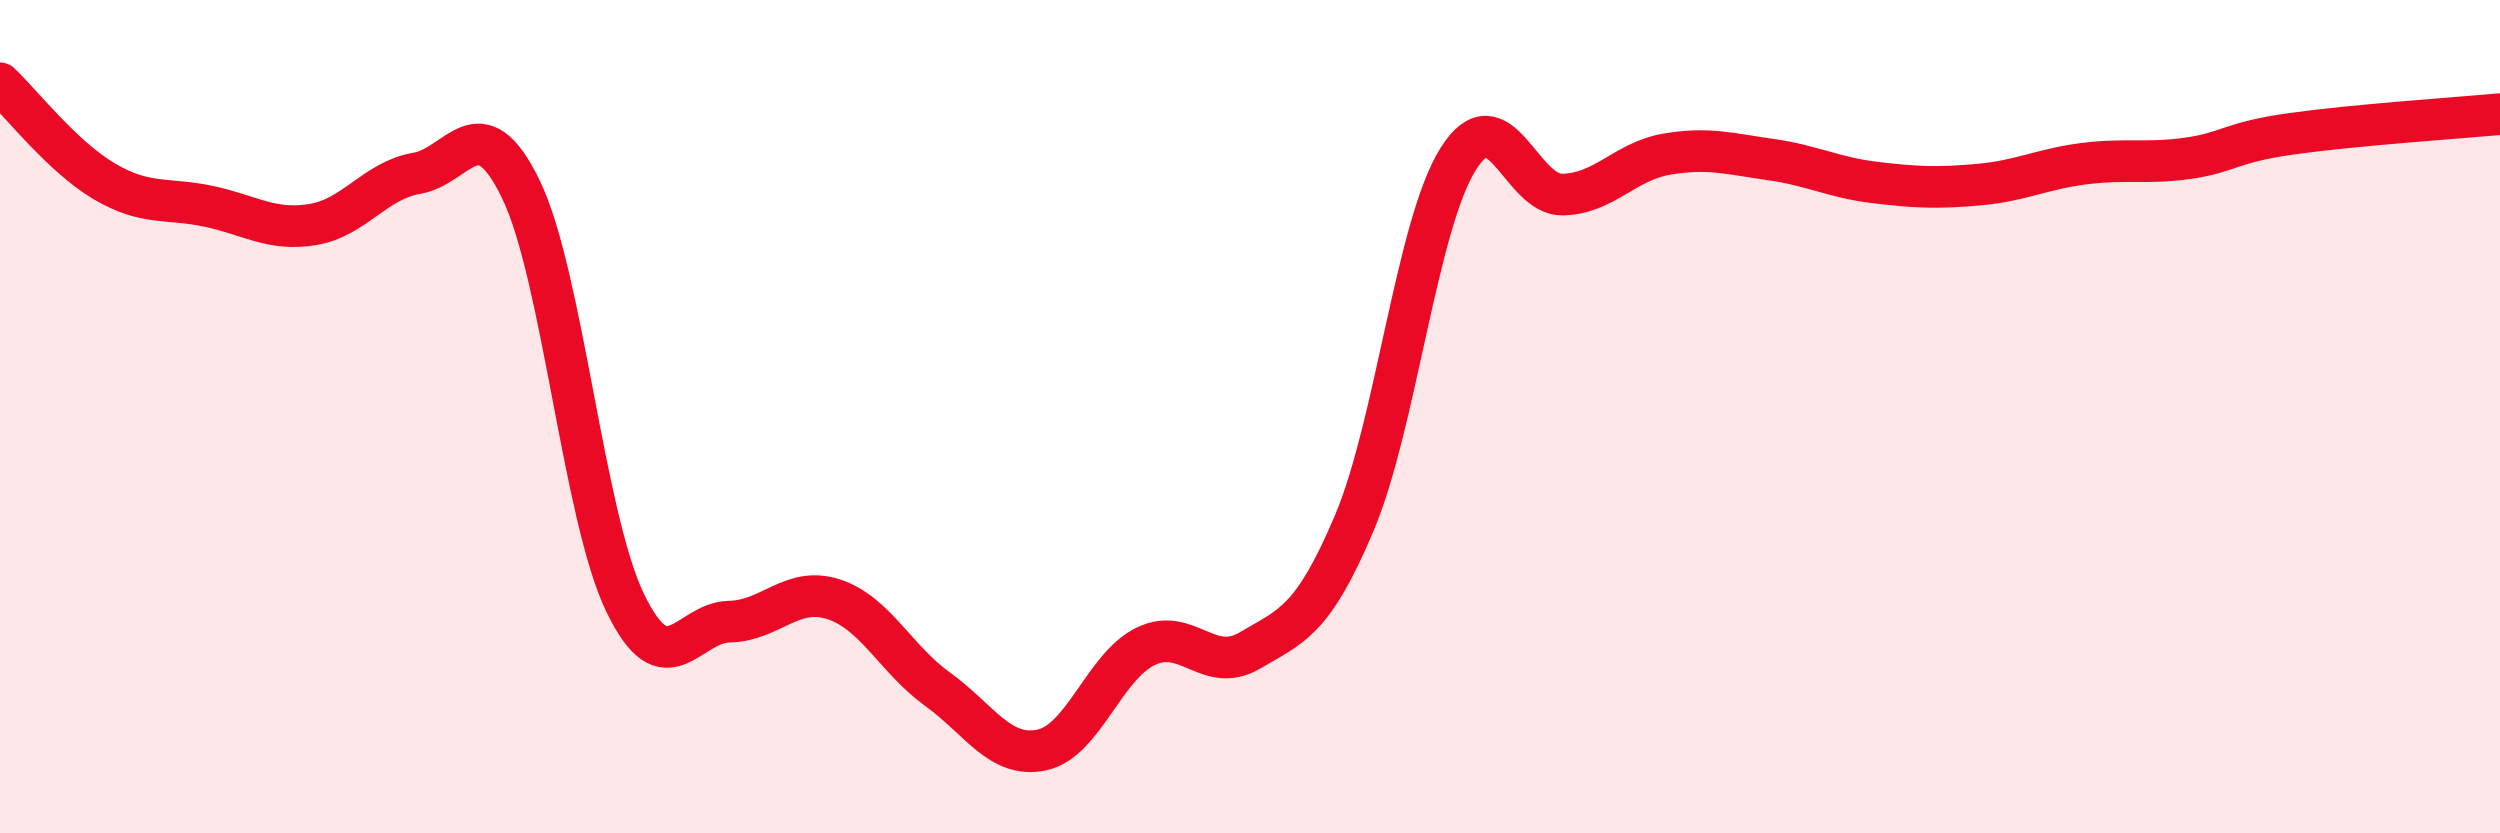
    <svg width="60" height="20" viewBox="0 0 60 20" xmlns="http://www.w3.org/2000/svg">
      <path
        d="M 0,2 C 0.5,2.47 1.5,3.76 2.5,4.35 C 3.5,4.94 4,4.74 5,4.95 C 6,5.16 6.5,5.55 7.5,5.39 C 8.5,5.23 9,4.33 10,4.16 C 11,3.99 11.5,2.48 12.5,4.54 C 13.5,6.6 14,12.38 15,14.46 C 16,16.54 16.5,14.94 17.5,14.92 C 18.5,14.9 19,14.06 20,14.38 C 21,14.7 21.5,15.82 22.5,16.54 C 23.5,17.26 24,18.21 25,18 C 26,17.79 26.5,15.99 27.5,15.51 C 28.5,15.03 29,16.2 30,15.61 C 31,15.02 31.5,14.92 32.5,12.56 C 33.5,10.2 34,5.39 35,3.81 C 36,2.23 36.5,4.69 37.5,4.67 C 38.5,4.65 39,3.87 40,3.7 C 41,3.53 41.5,3.69 42.5,3.83 C 43.5,3.97 44,4.26 45,4.38 C 46,4.5 46.5,4.52 47.5,4.43 C 48.5,4.34 49,4.06 50,3.93 C 51,3.8 51.5,3.94 52.5,3.8 C 53.5,3.66 53.5,3.42 55,3.21 C 56.5,3 59,2.83 60,2.74L60 20L0 20Z"
        fill="#EB0A25"
        opacity="0.1"
        stroke-linecap="round"
        stroke-linejoin="round"
      />
      <path
        d="M 0,2 C 0.5,2.47 1.5,3.76 2.5,4.35 C 3.5,4.94 4,4.74 5,4.95 C 6,5.16 6.5,5.55 7.5,5.39 C 8.5,5.23 9,4.33 10,4.16 C 11,3.99 11.5,2.48 12.5,4.54 C 13.5,6.6 14,12.38 15,14.46 C 16,16.54 16.5,14.94 17.5,14.92 C 18.5,14.9 19,14.06 20,14.38 C 21,14.7 21.5,15.82 22.5,16.54 C 23.5,17.26 24,18.21 25,18 C 26,17.79 26.5,15.99 27.5,15.51 C 28.5,15.03 29,16.2 30,15.61 C 31,15.02 31.5,14.92 32.5,12.56 C 33.5,10.2 34,5.39 35,3.81 C 36,2.23 36.5,4.69 37.5,4.67 C 38.5,4.65 39,3.87 40,3.7 C 41,3.53 41.5,3.69 42.5,3.83 C 43.5,3.97 44,4.26 45,4.38 C 46,4.5 46.5,4.52 47.5,4.43 C 48.5,4.34 49,4.06 50,3.93 C 51,3.8 51.5,3.94 52.5,3.8 C 53.5,3.66 53.5,3.42 55,3.21 C 56.5,3 59,2.83 60,2.74"
        stroke="#EB0A25"
        stroke-width="1"
        fill="none"
        stroke-linecap="round"
        stroke-linejoin="round"
      />
    </svg>
  